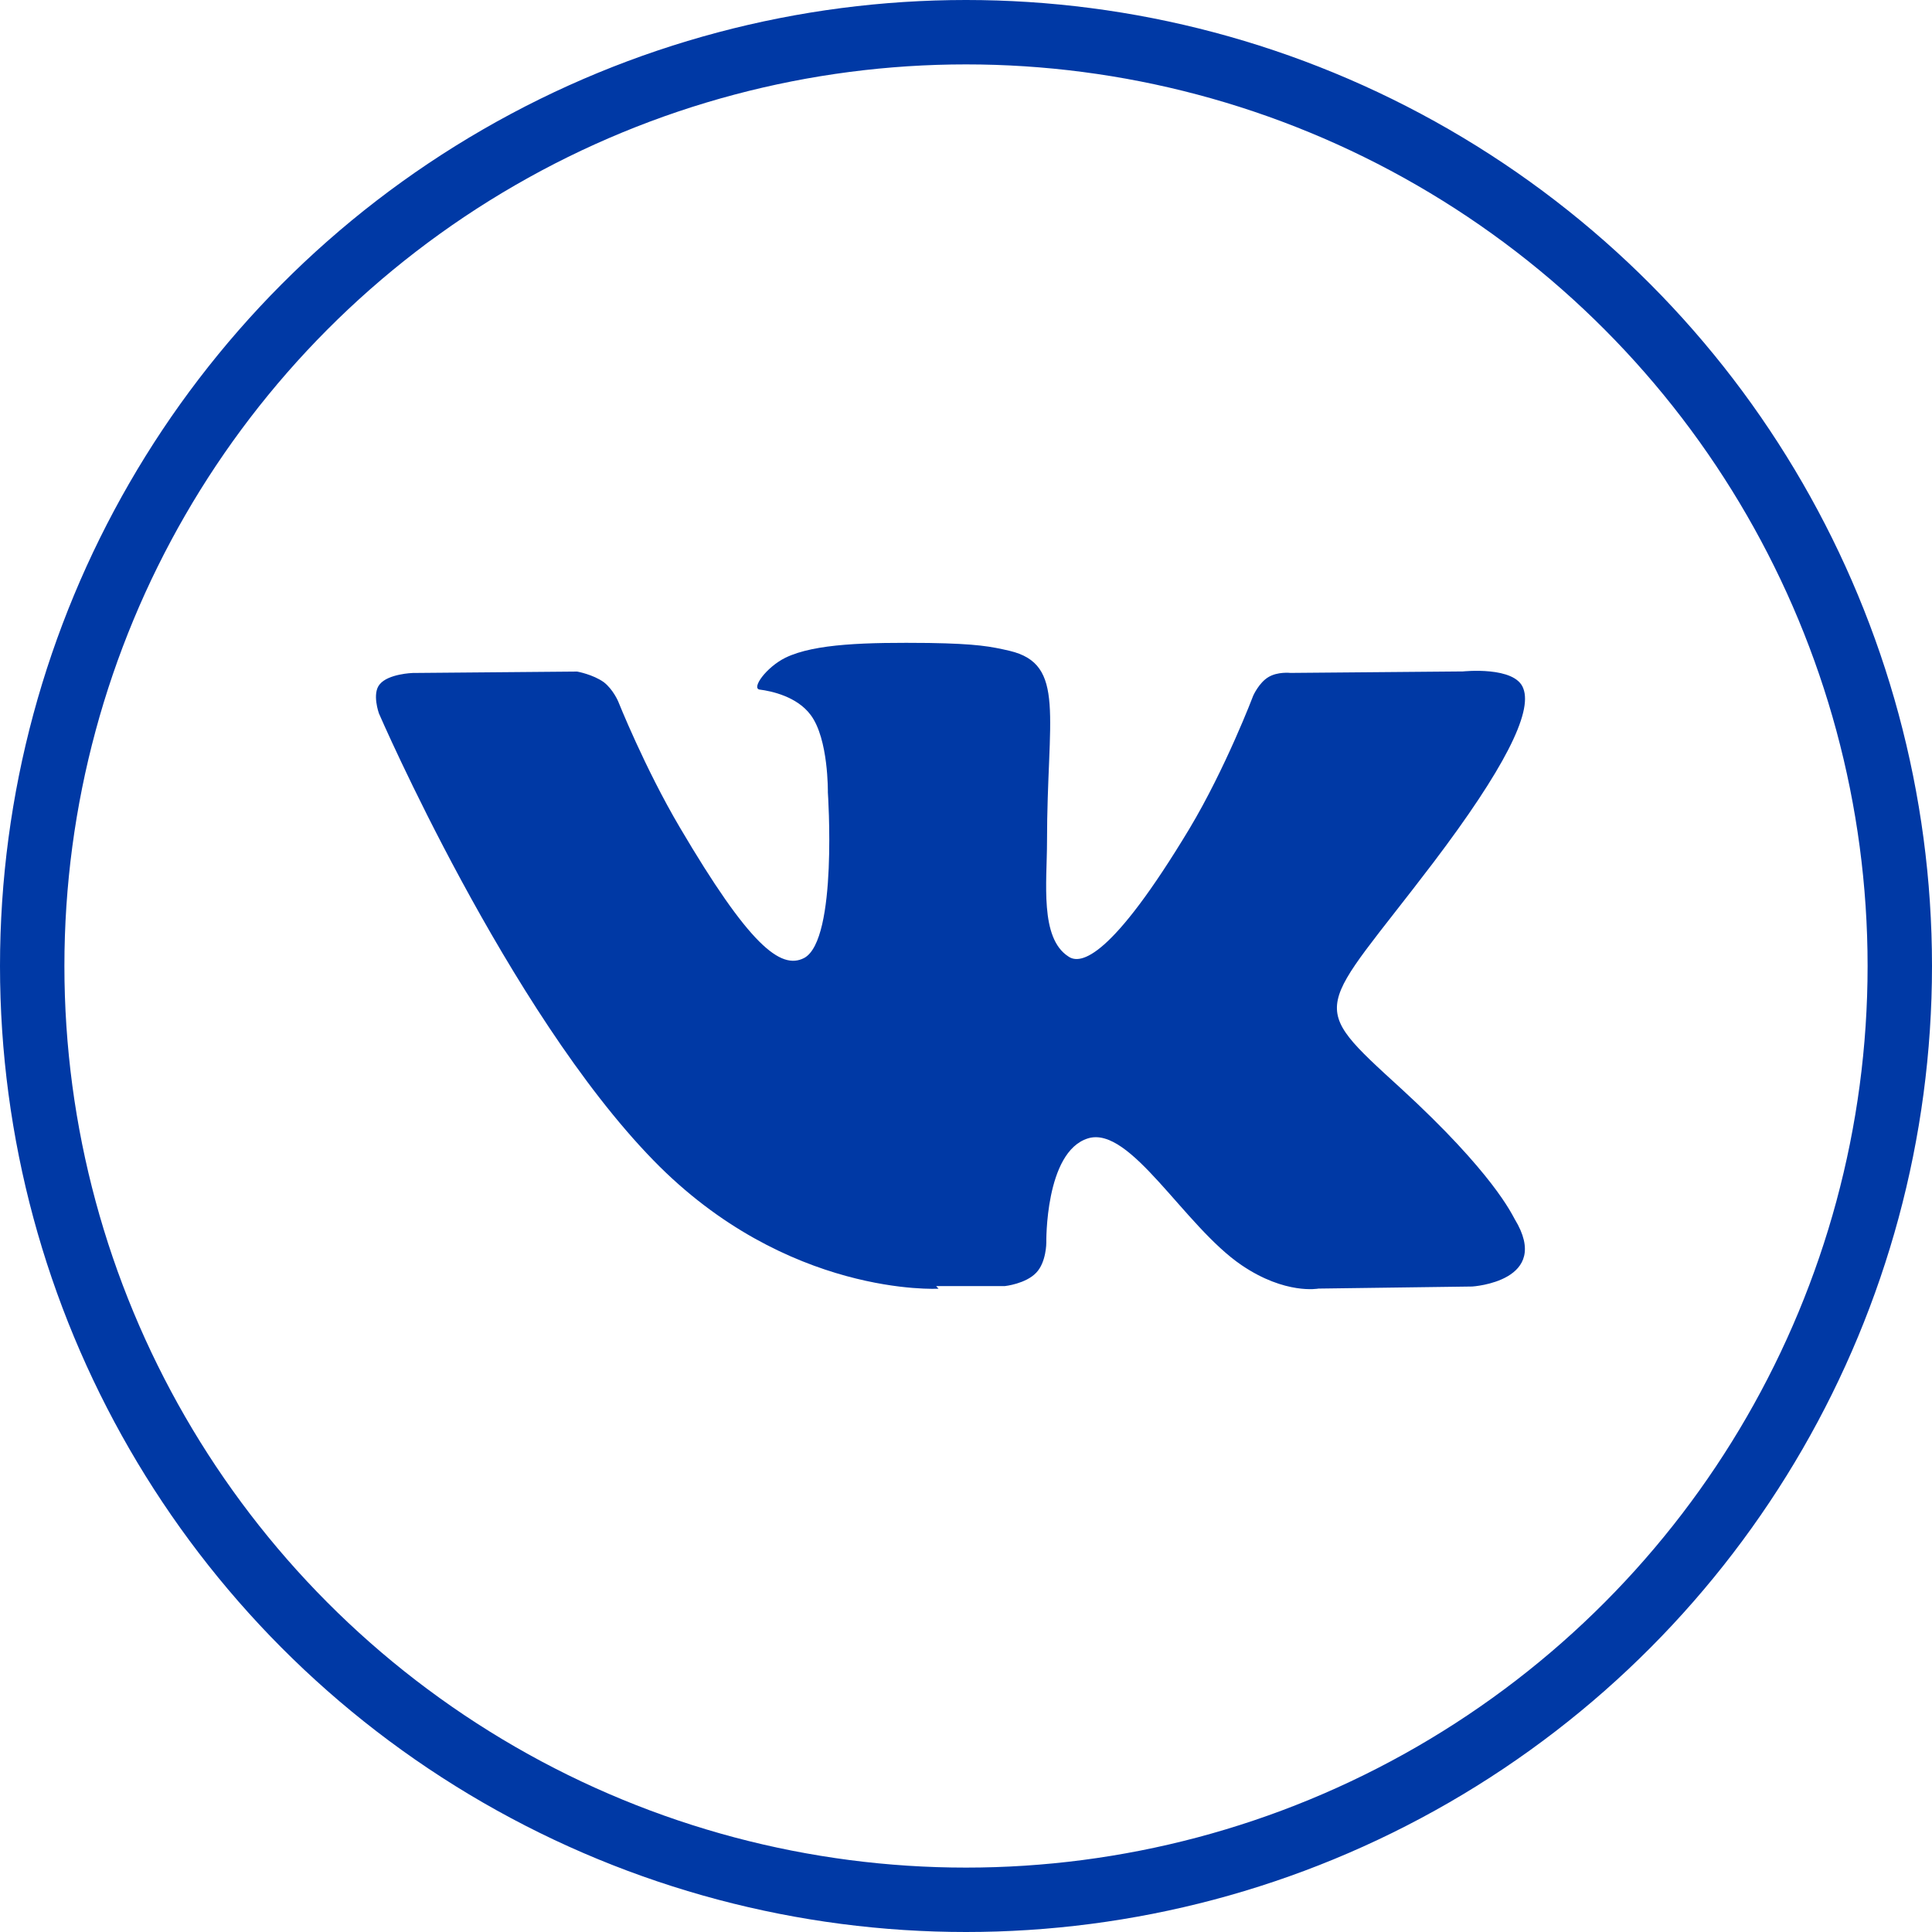 <svg width="30" height="30" viewBox="0 0 30 30" fill="none" xmlns="http://www.w3.org/2000/svg">
<path d="M14.536 19.97H15.605C15.605 19.97 15.927 19.936 16.091 19.762C16.247 19.599 16.247 19.299 16.247 19.299C16.247 19.299 16.224 17.885 16.893 17.677C17.552 17.471 18.389 19.042 19.28 19.646C19.961 20.108 20.473 20.009 20.473 20.009L22.861 19.977C22.861 19.977 24.111 19.9 23.52 18.93C23.475 18.853 23.185 18.214 21.757 16.904C20.262 15.538 20.462 15.758 22.26 13.39C23.352 11.947 23.799 11.065 23.654 10.691C23.53 10.339 22.717 10.426 22.717 10.426L20.039 10.449C20.039 10.449 19.839 10.426 19.694 10.515C19.549 10.602 19.46 10.802 19.46 10.802C19.46 10.802 19.035 11.924 18.467 12.872C17.26 14.876 16.781 14.986 16.591 14.853C16.142 14.566 16.258 13.694 16.258 13.068C16.258 11.129 16.558 10.315 15.677 10.106C15.387 10.039 15.171 9.996 14.424 9.984C13.465 9.974 12.656 9.991 12.198 10.212C11.896 10.361 11.662 10.691 11.797 10.708C11.975 10.73 12.376 10.815 12.588 11.102C12.867 11.473 12.855 12.303 12.855 12.303C12.855 12.303 13.012 14.591 12.488 14.875C12.12 15.067 11.629 14.669 10.558 12.851C10.012 11.927 9.599 10.891 9.599 10.891C9.599 10.891 9.52 10.704 9.376 10.593C9.207 10.472 8.962 10.428 8.962 10.428L6.408 10.45C6.408 10.45 6.029 10.462 5.896 10.626C5.773 10.77 5.884 11.078 5.884 11.078C5.884 11.078 7.881 15.693 10.146 18.017C12.22 20.148 14.574 20.011 14.574 20.011L14.536 19.97Z" fill="#0039A5"/>
<circle cx="15" cy="15" r="14.5" stroke="#0039A5"/>
</svg>
